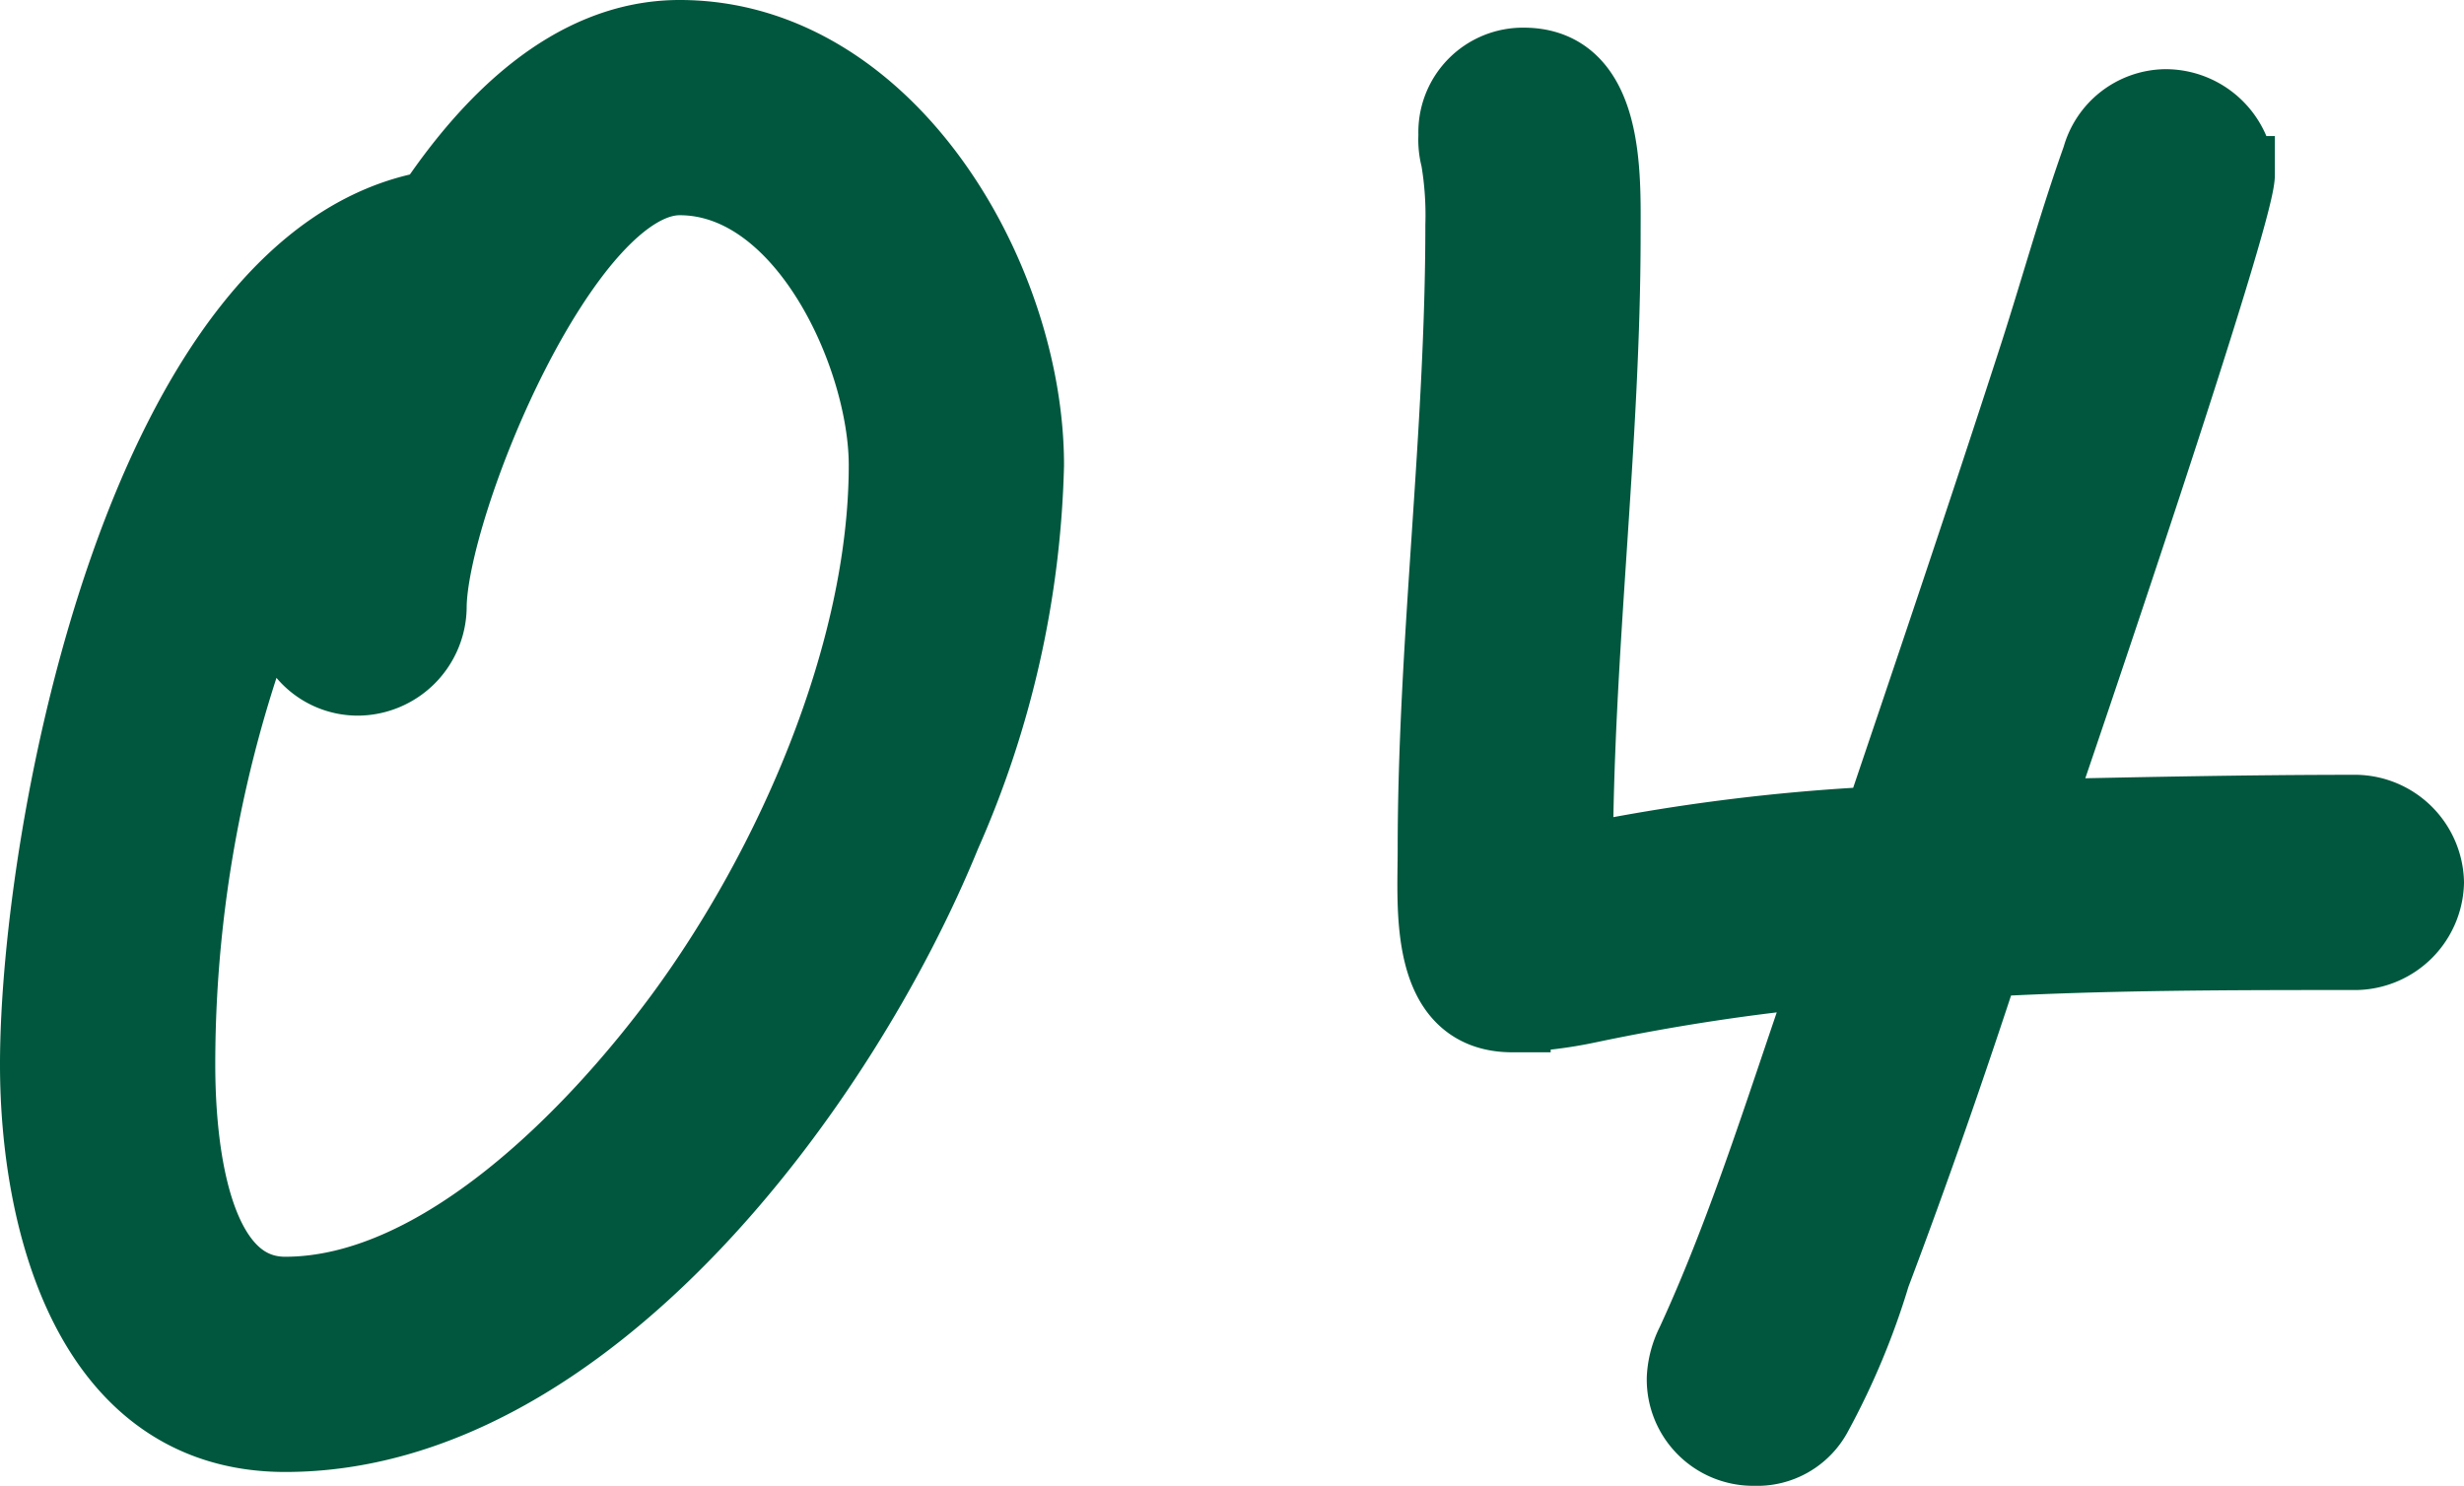 <svg xmlns="http://www.w3.org/2000/svg" width="64.1" height="38.66" viewBox="0 0 64.1 38.66">
  <path id="パス_26312" data-name="パス 26312" d="M30.24-28.98c0-4.86-3.6-11.1-9-11.1-2.82,0-4.98,2.28-6.42,4.44C7.38-34.38,4.56-19.5,4.56-13.38c0,4.08,1.38,9.6,6.42,9.6,7.8,0,14.46-9.12,17.1-15.6A25.163,25.163,0,0,0,30.24-28.98Zm-3.6,0c0,4.92-2.46,10.5-5.34,14.4-2.22,3-6.24,7.2-10.32,7.2-2.58,0-2.82-4.26-2.82-6a33.619,33.619,0,0,1,3.3-14.52,12.725,12.725,0,0,0-.36,2.64,1.768,1.768,0,0,0,1.8,1.8,1.846,1.846,0,0,0,1.8-1.8c0-2.64,3.48-11.22,6.54-11.22C24.54-36.48,26.64-31.8,26.64-28.98ZM66.66-18.12a1.846,1.846,0,0,0-1.8-1.8c-2.82,0-5.64.06-8.46.12.6-1.74,5.34-15.66,5.34-16.74a1.848,1.848,0,0,0-1.86-1.74,1.784,1.784,0,0,0-1.68,1.32c-.6,1.68-1.08,3.42-1.62,5.1-1.32,4.08-2.7,8.16-4.08,12.24a50.934,50.934,0,0,0-7.98,1.02c0-5.46.72-10.92.72-16.38,0-1.5.12-4.38-2.04-4.38a1.719,1.719,0,0,0-1.74,1.8,1.85,1.85,0,0,0,.06.6,8.787,8.787,0,0,1,.12,1.74c0,5.46-.72,10.86-.72,16.26,0,1.5-.24,4.26,1.98,4.26a11.153,11.153,0,0,0,1.98-.24,56.044,56.044,0,0,1,6.36-.96c-1.14,3.24-2.16,6.66-3.6,9.78a2.224,2.224,0,0,0-.24.9,1.768,1.768,0,0,0,1.8,1.8,1.677,1.677,0,0,0,1.56-.9,18.99,18.99,0,0,0,1.5-3.6c1.02-2.7,1.98-5.46,2.88-8.22,3.24-.18,6.48-.18,9.72-.18A1.846,1.846,0,0,0,66.66-18.12Z" transform="translate(-3.56 41.08)" fill="#00573d" stroke="#00573d" stroke-width="2"/>
</svg>

